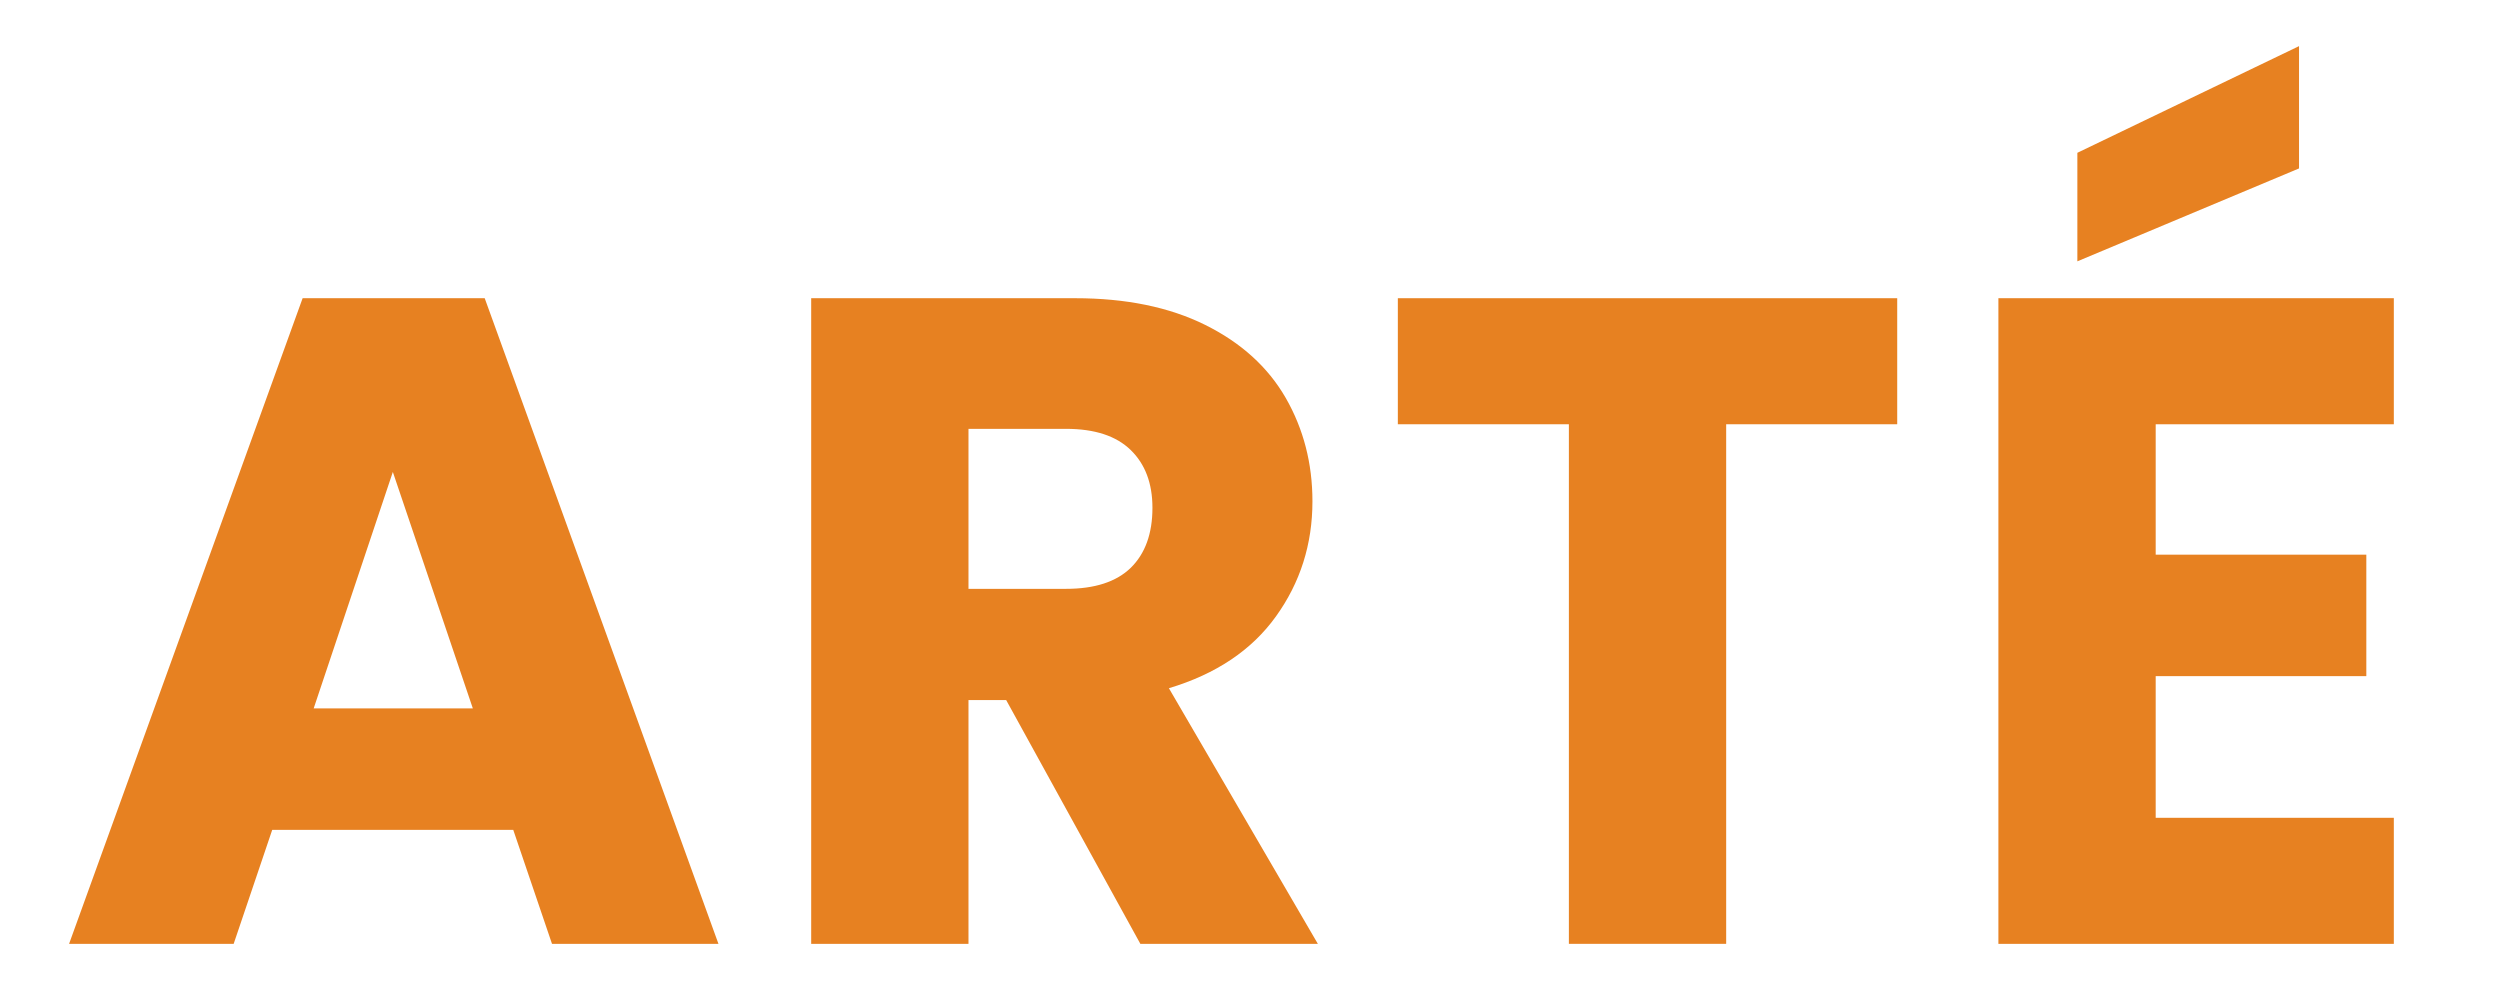 <svg version="1.0" preserveAspectRatio="xMidYMid meet" height="100" viewBox="0 0 187.5 75" zoomAndPan="magnify" width="250" xmlns:xlink="http://www.w3.org/1999/xlink" xmlns="http://www.w3.org/2000/svg"><defs><g></g></defs><g fill-opacity="1" fill="#e78121"><g transform="translate(4.072, 70.788)"><g><path d="M 34.422 -8.547 L 16.344 -8.547 L 13.453 0 L 1.109 0 L 18.625 -48.422 L 32.281 -48.422 L 49.812 0 L 37.328 0 Z M 31.391 -17.656 L 25.391 -35.391 L 19.453 -17.656 Z M 31.391 -17.656"></path></g></g></g><g fill-opacity="1" fill="#e78121"><g transform="translate(56.558, 70.788)"><g><path d="M 28.969 0 L 18.906 -18.281 L 16.078 -18.281 L 16.078 0 L 4.281 0 L 4.281 -48.422 L 24.078 -48.422 C 27.891 -48.422 31.141 -47.754 33.828 -46.422 C 36.523 -45.086 38.539 -43.258 39.875 -40.938 C 41.207 -38.613 41.875 -36.031 41.875 -33.188 C 41.875 -29.969 40.961 -27.094 39.141 -24.562 C 37.328 -22.031 34.648 -20.234 31.109 -19.172 L 42.281 0 Z M 16.078 -26.625 L 23.391 -26.625 C 25.547 -26.625 27.164 -27.148 28.25 -28.203 C 29.332 -29.266 29.875 -30.766 29.875 -32.703 C 29.875 -34.535 29.332 -35.977 28.25 -37.031 C 27.164 -38.094 25.547 -38.625 23.391 -38.625 L 16.078 -38.625 Z M 16.078 -26.625"></path></g></g></g><g fill-opacity="1" fill="#e78121"><g transform="translate(103.182, 70.788)"><g><path d="M 39.109 -48.422 L 39.109 -38.969 L 26.281 -38.969 L 26.281 0 L 14.484 0 L 14.484 -38.969 L 1.656 -38.969 L 1.656 -48.422 Z M 39.109 -48.422"></path></g></g></g><g fill-opacity="1" fill="#e78121"><g transform="translate(145.599, 70.788)"><g><path d="M 16.078 -38.969 L 16.078 -29.188 L 31.875 -29.188 L 31.875 -20.078 L 16.078 -20.078 L 16.078 -9.453 L 33.938 -9.453 L 33.938 0 L 4.281 0 L 4.281 -48.422 L 33.938 -48.422 L 33.938 -38.969 Z M 26.828 -58.156 L 10.203 -51.188 L 10.203 -59.328 L 26.828 -67.328 Z M 26.828 -58.156"></path></g></g></g></svg>